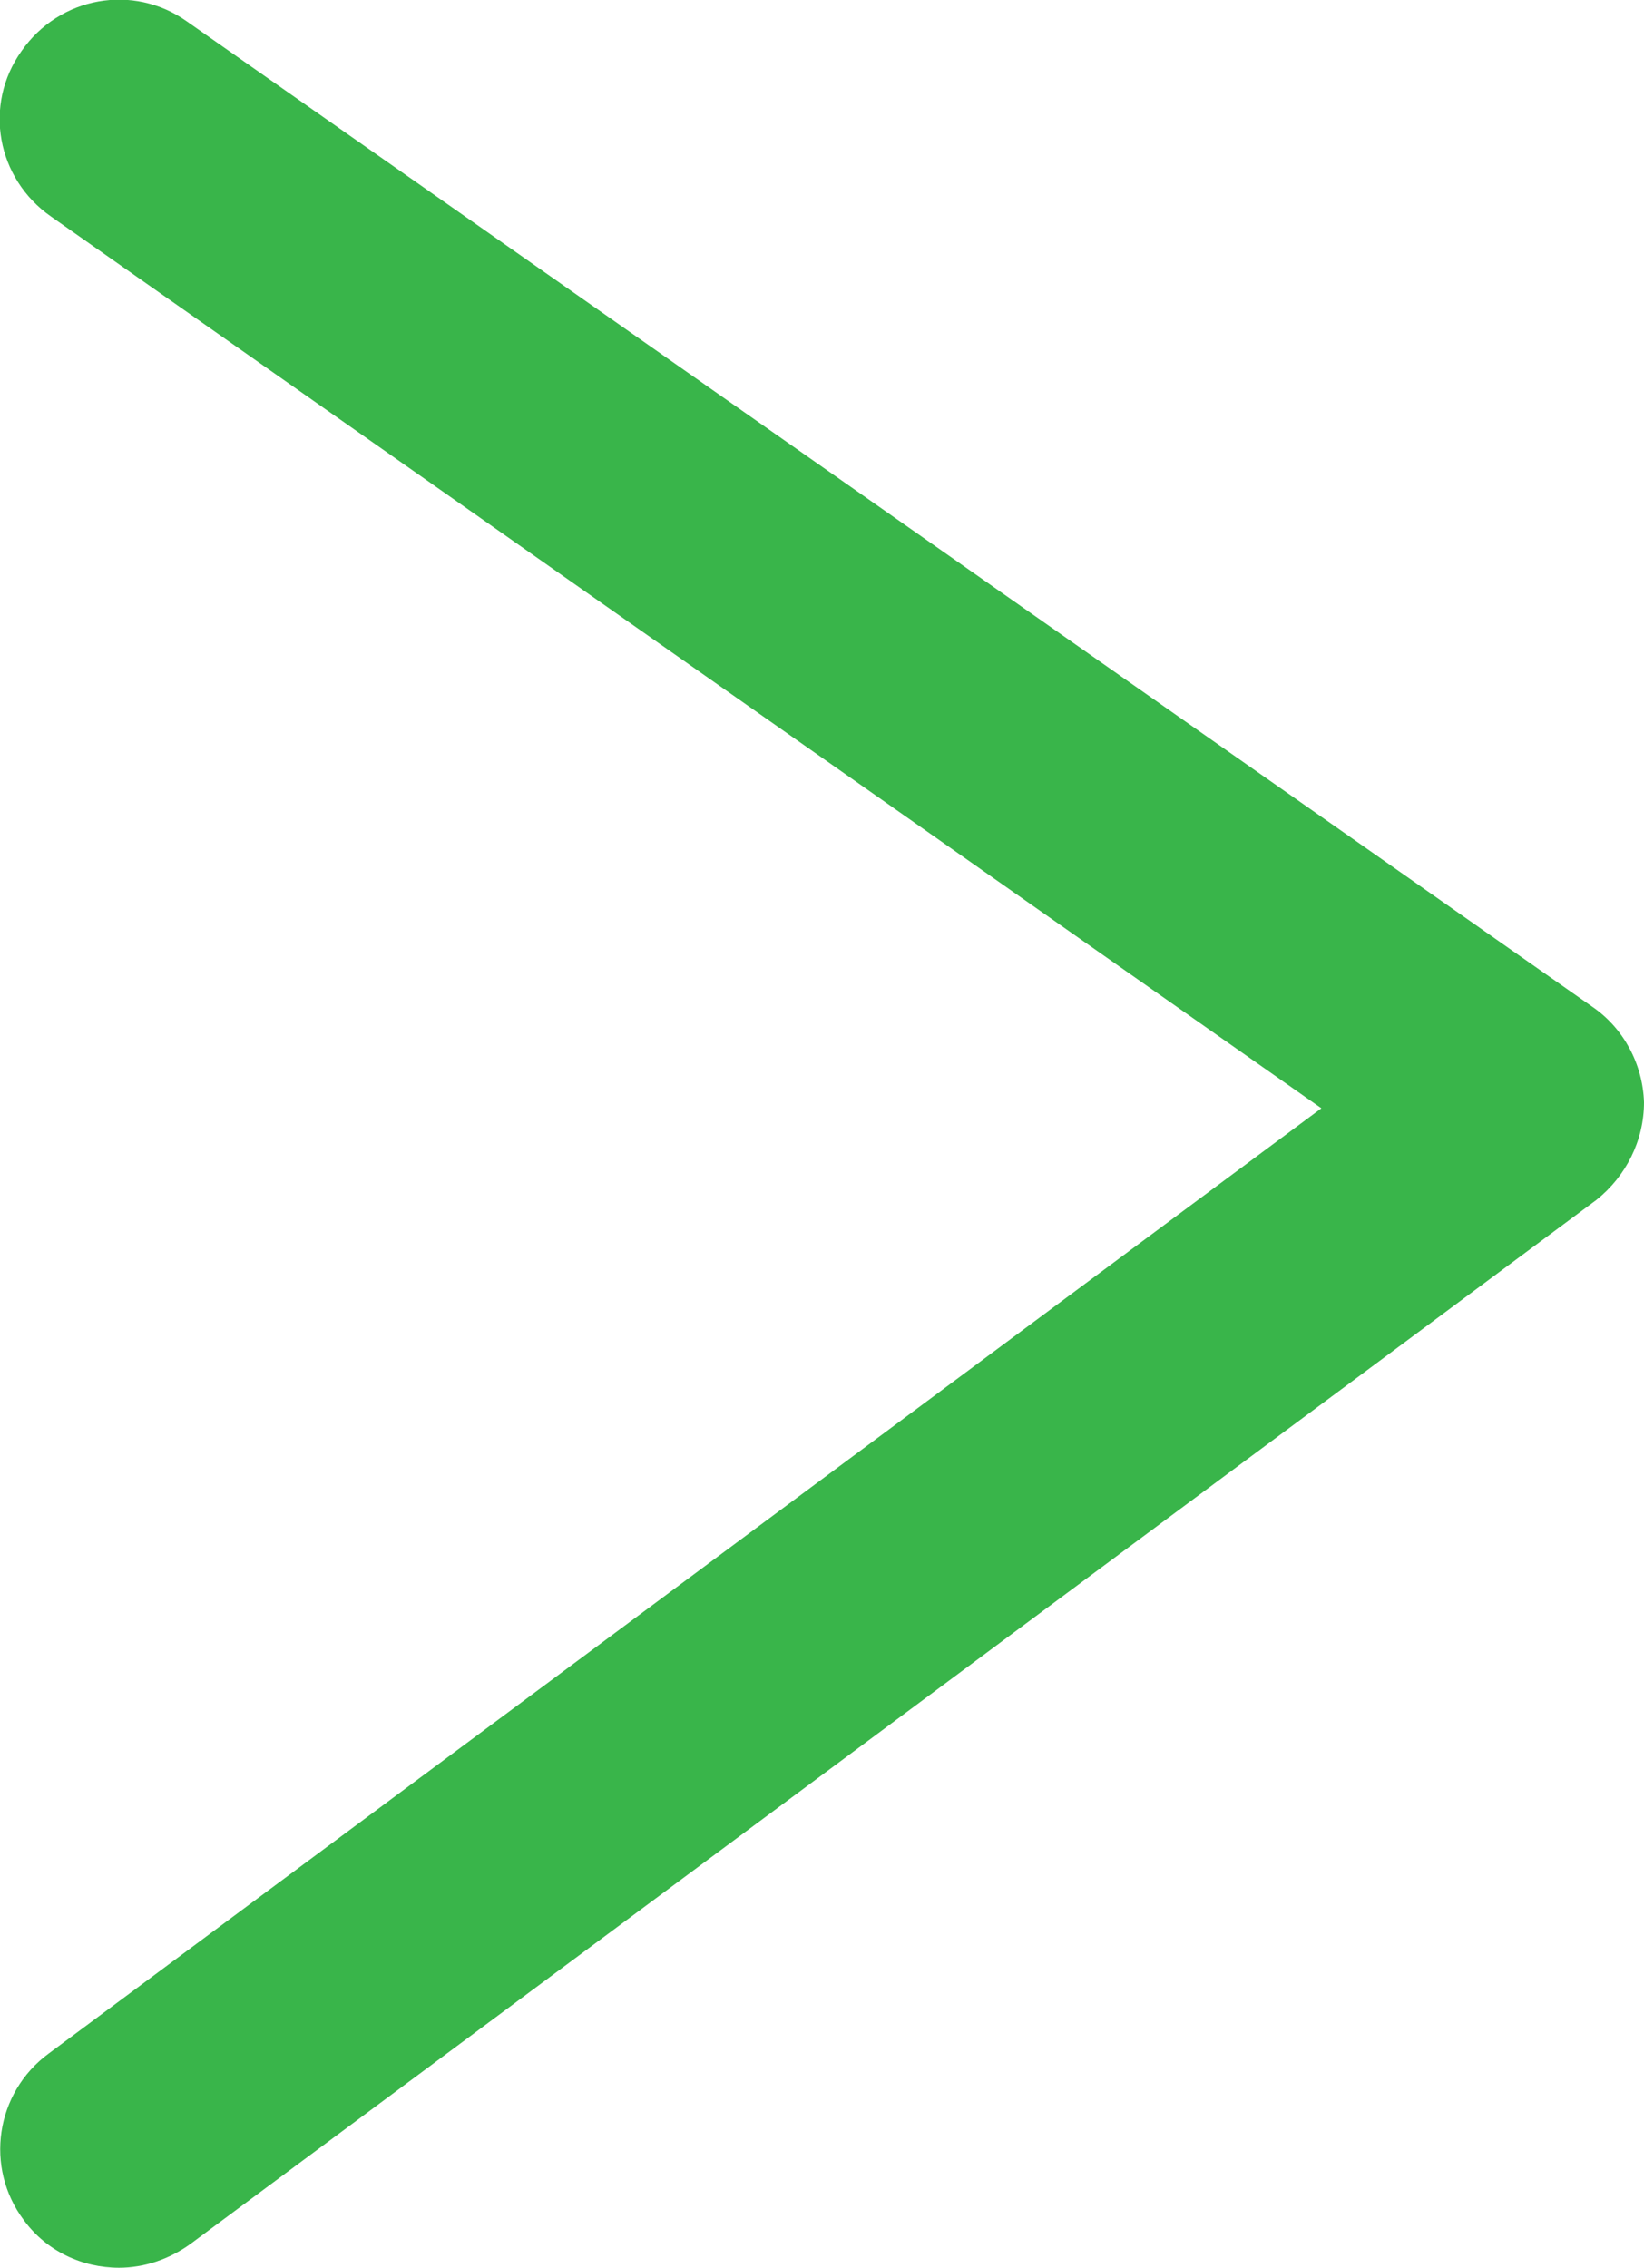 <svg viewBox="0 0 13.81 19.05" xmlns="http://www.w3.org/2000/svg"><path d="m1 19.05c-.31 0-.61-.14-.8-.4-.33-.44-.24-1.07.21-1.4l10.69-7.94-10.67-7.49c-.46-.32-.57-.94-.25-1.39.32-.46.94-.57 1.39-.25l11.81 8.28c.26.18.42.48.43.8 0 .32-.15.62-.4.82l-11.81 8.77c-.18.13-.39.2-.6.2z" fill="#39b54a"/></svg>